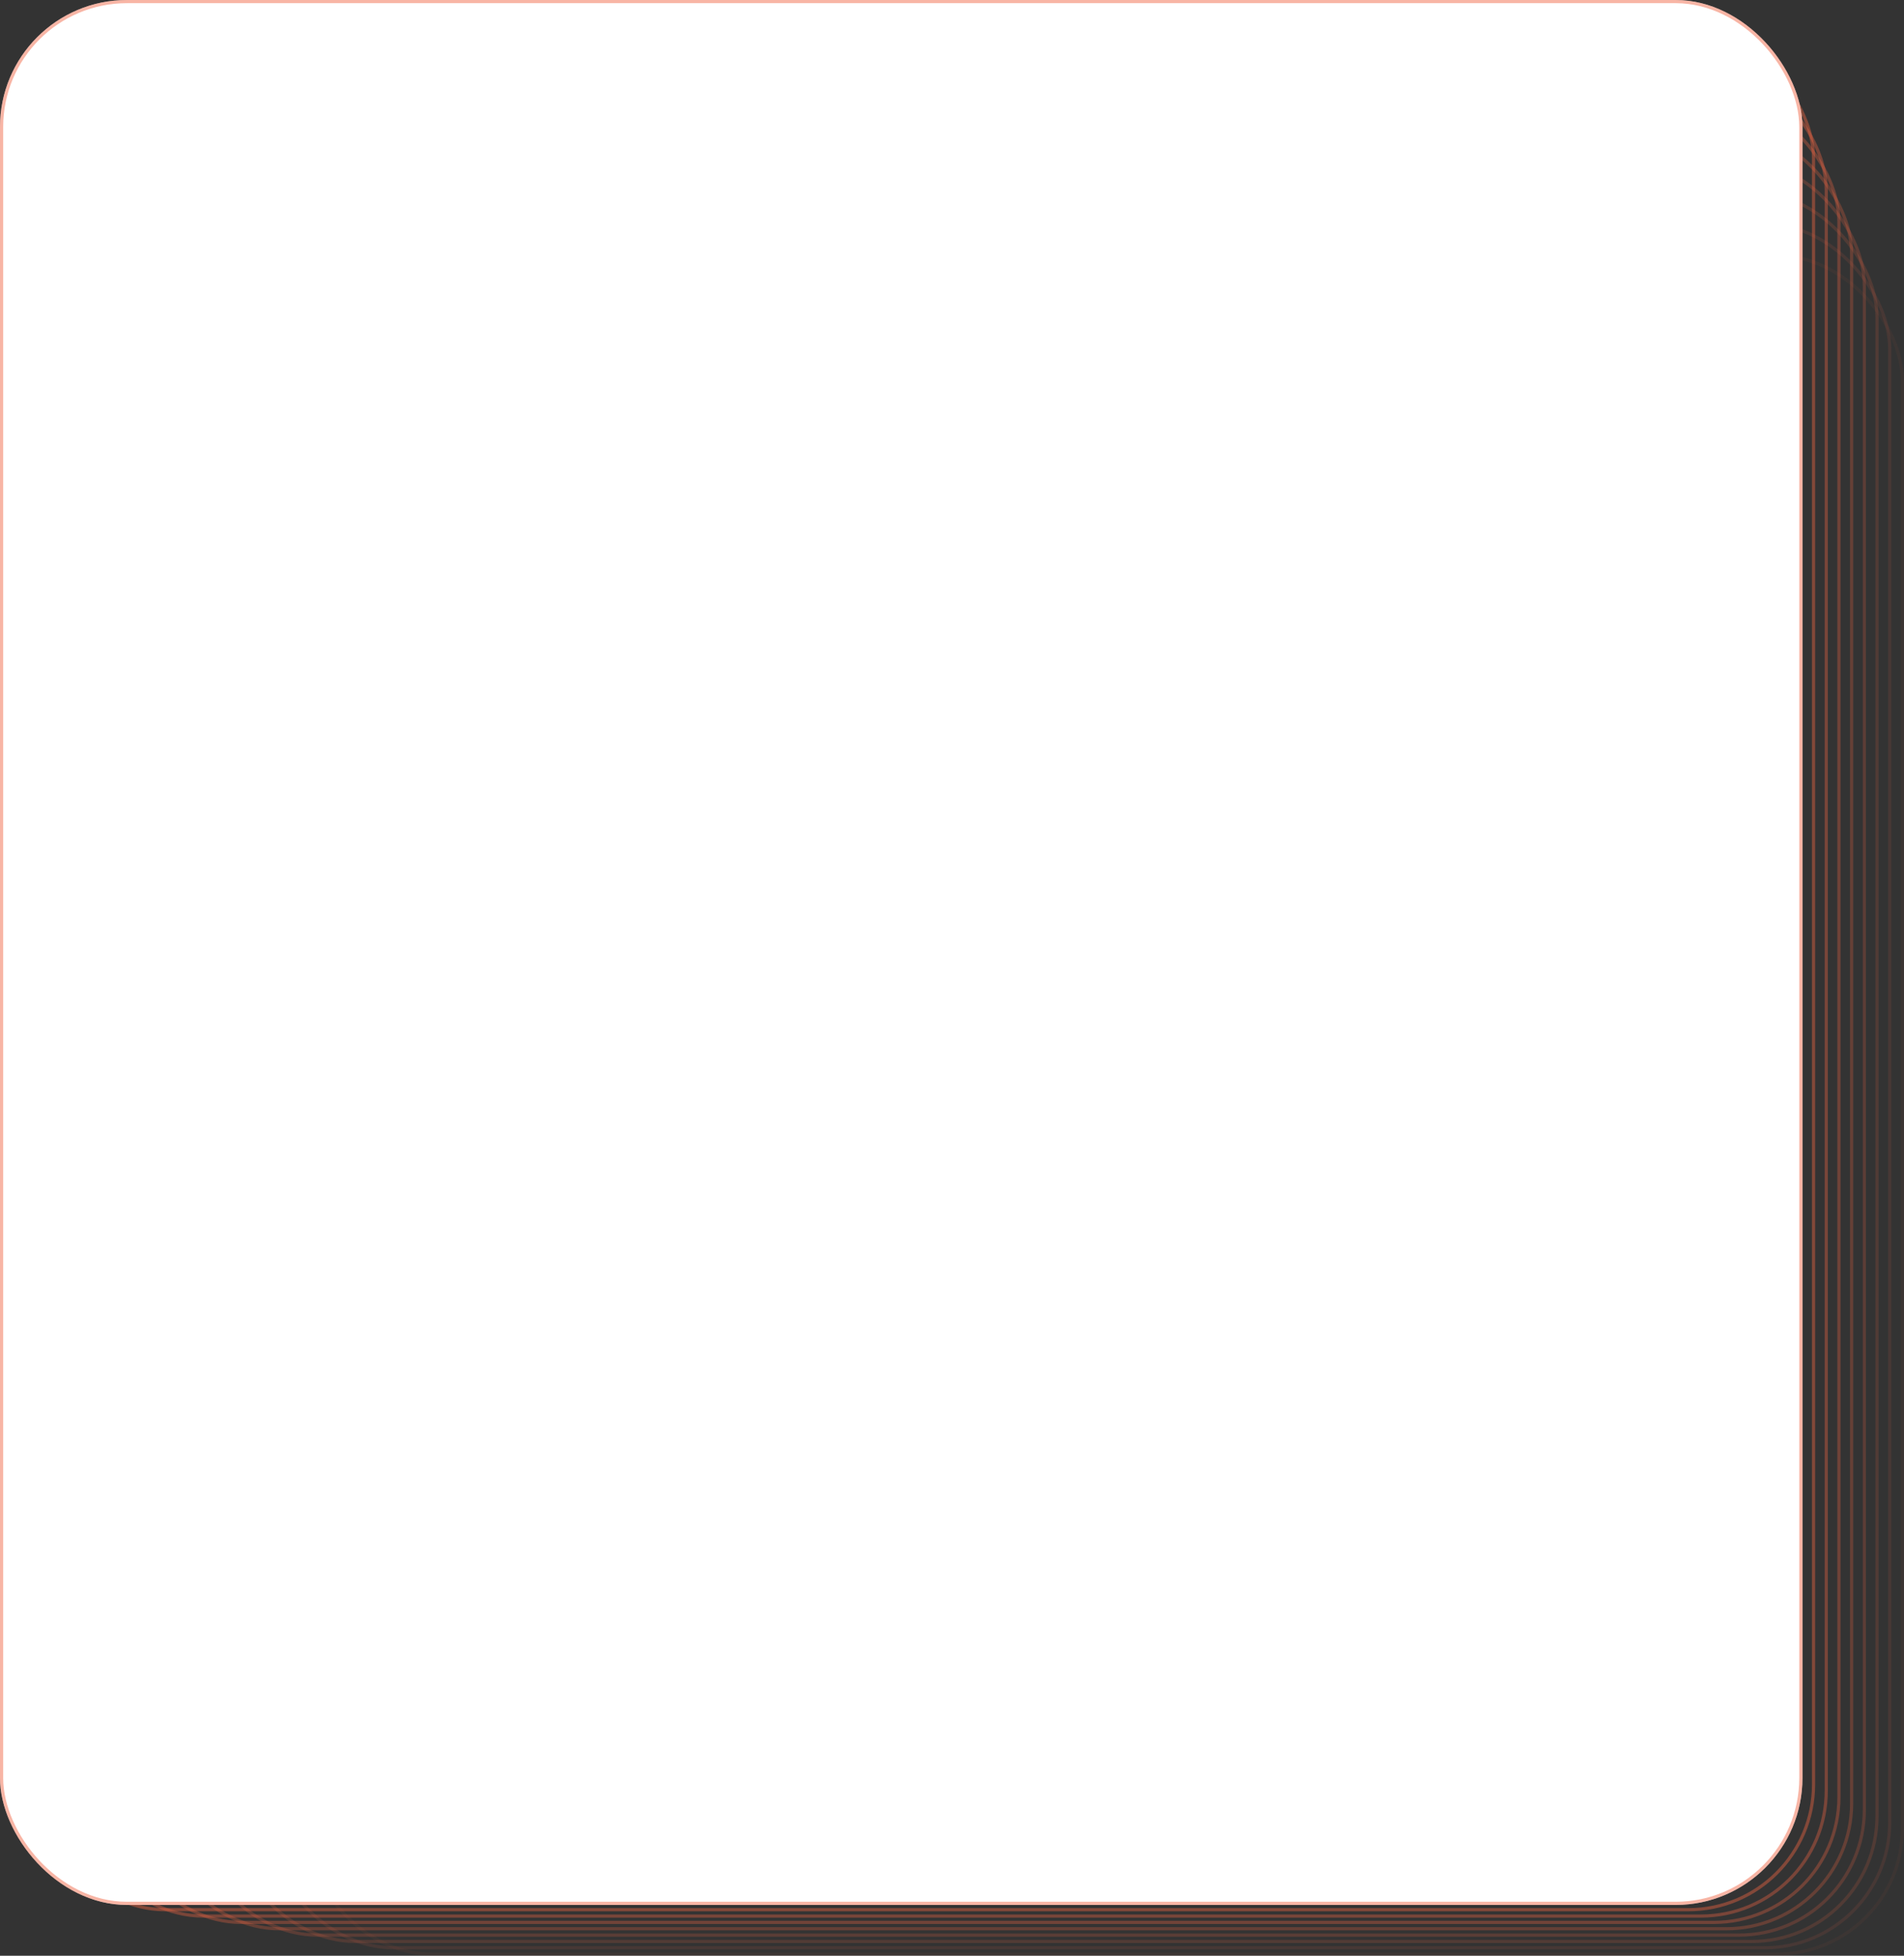 <?xml version="1.0" encoding="UTF-8"?> <svg xmlns="http://www.w3.org/2000/svg" width="600" height="616" viewBox="0 0 600 616" fill="none"><rect x="0" y="0" width="600" height="616" fill="#333333" stroke="none"/> <rect opacity="0.053" x="96.5" y="80.5" width="503" height="535" rx="39.5" stroke="#F06543"></rect> <rect opacity="0.107" x="84.5" y="70.5" width="511" height="543" rx="39.5" stroke="#F06543"></rect> <rect opacity="0.16" x="72.5" y="60.5" width="519" height="551" rx="39.5" stroke="#F06543"></rect> <rect opacity="0.213" x="60.5" y="50.5" width="527" height="559" rx="39.5" stroke="#F06543"></rect> <rect opacity="0.267" x="48.5" y="40.5" width="535" height="567" rx="39.5" stroke="#F06543"></rect> <rect opacity="0.32" x="36.5" y="30.5" width="543" height="575" rx="39.5" stroke="#F06543"></rect> <rect opacity="0.373" x="24.5" y="20.5" width="551" height="583" rx="39.5" stroke="#F06543"></rect> <rect opacity="0.427" x="12.5" y="10.5" width="559" height="591" rx="39.5" stroke="#F06543"></rect> <rect width="568" height="600" rx="40" fill="white"></rect> <rect x="0.5" y="0.5" width="567" height="599" rx="39.5" stroke="#F06543" stroke-opacity="0.48"></rect> </svg> 